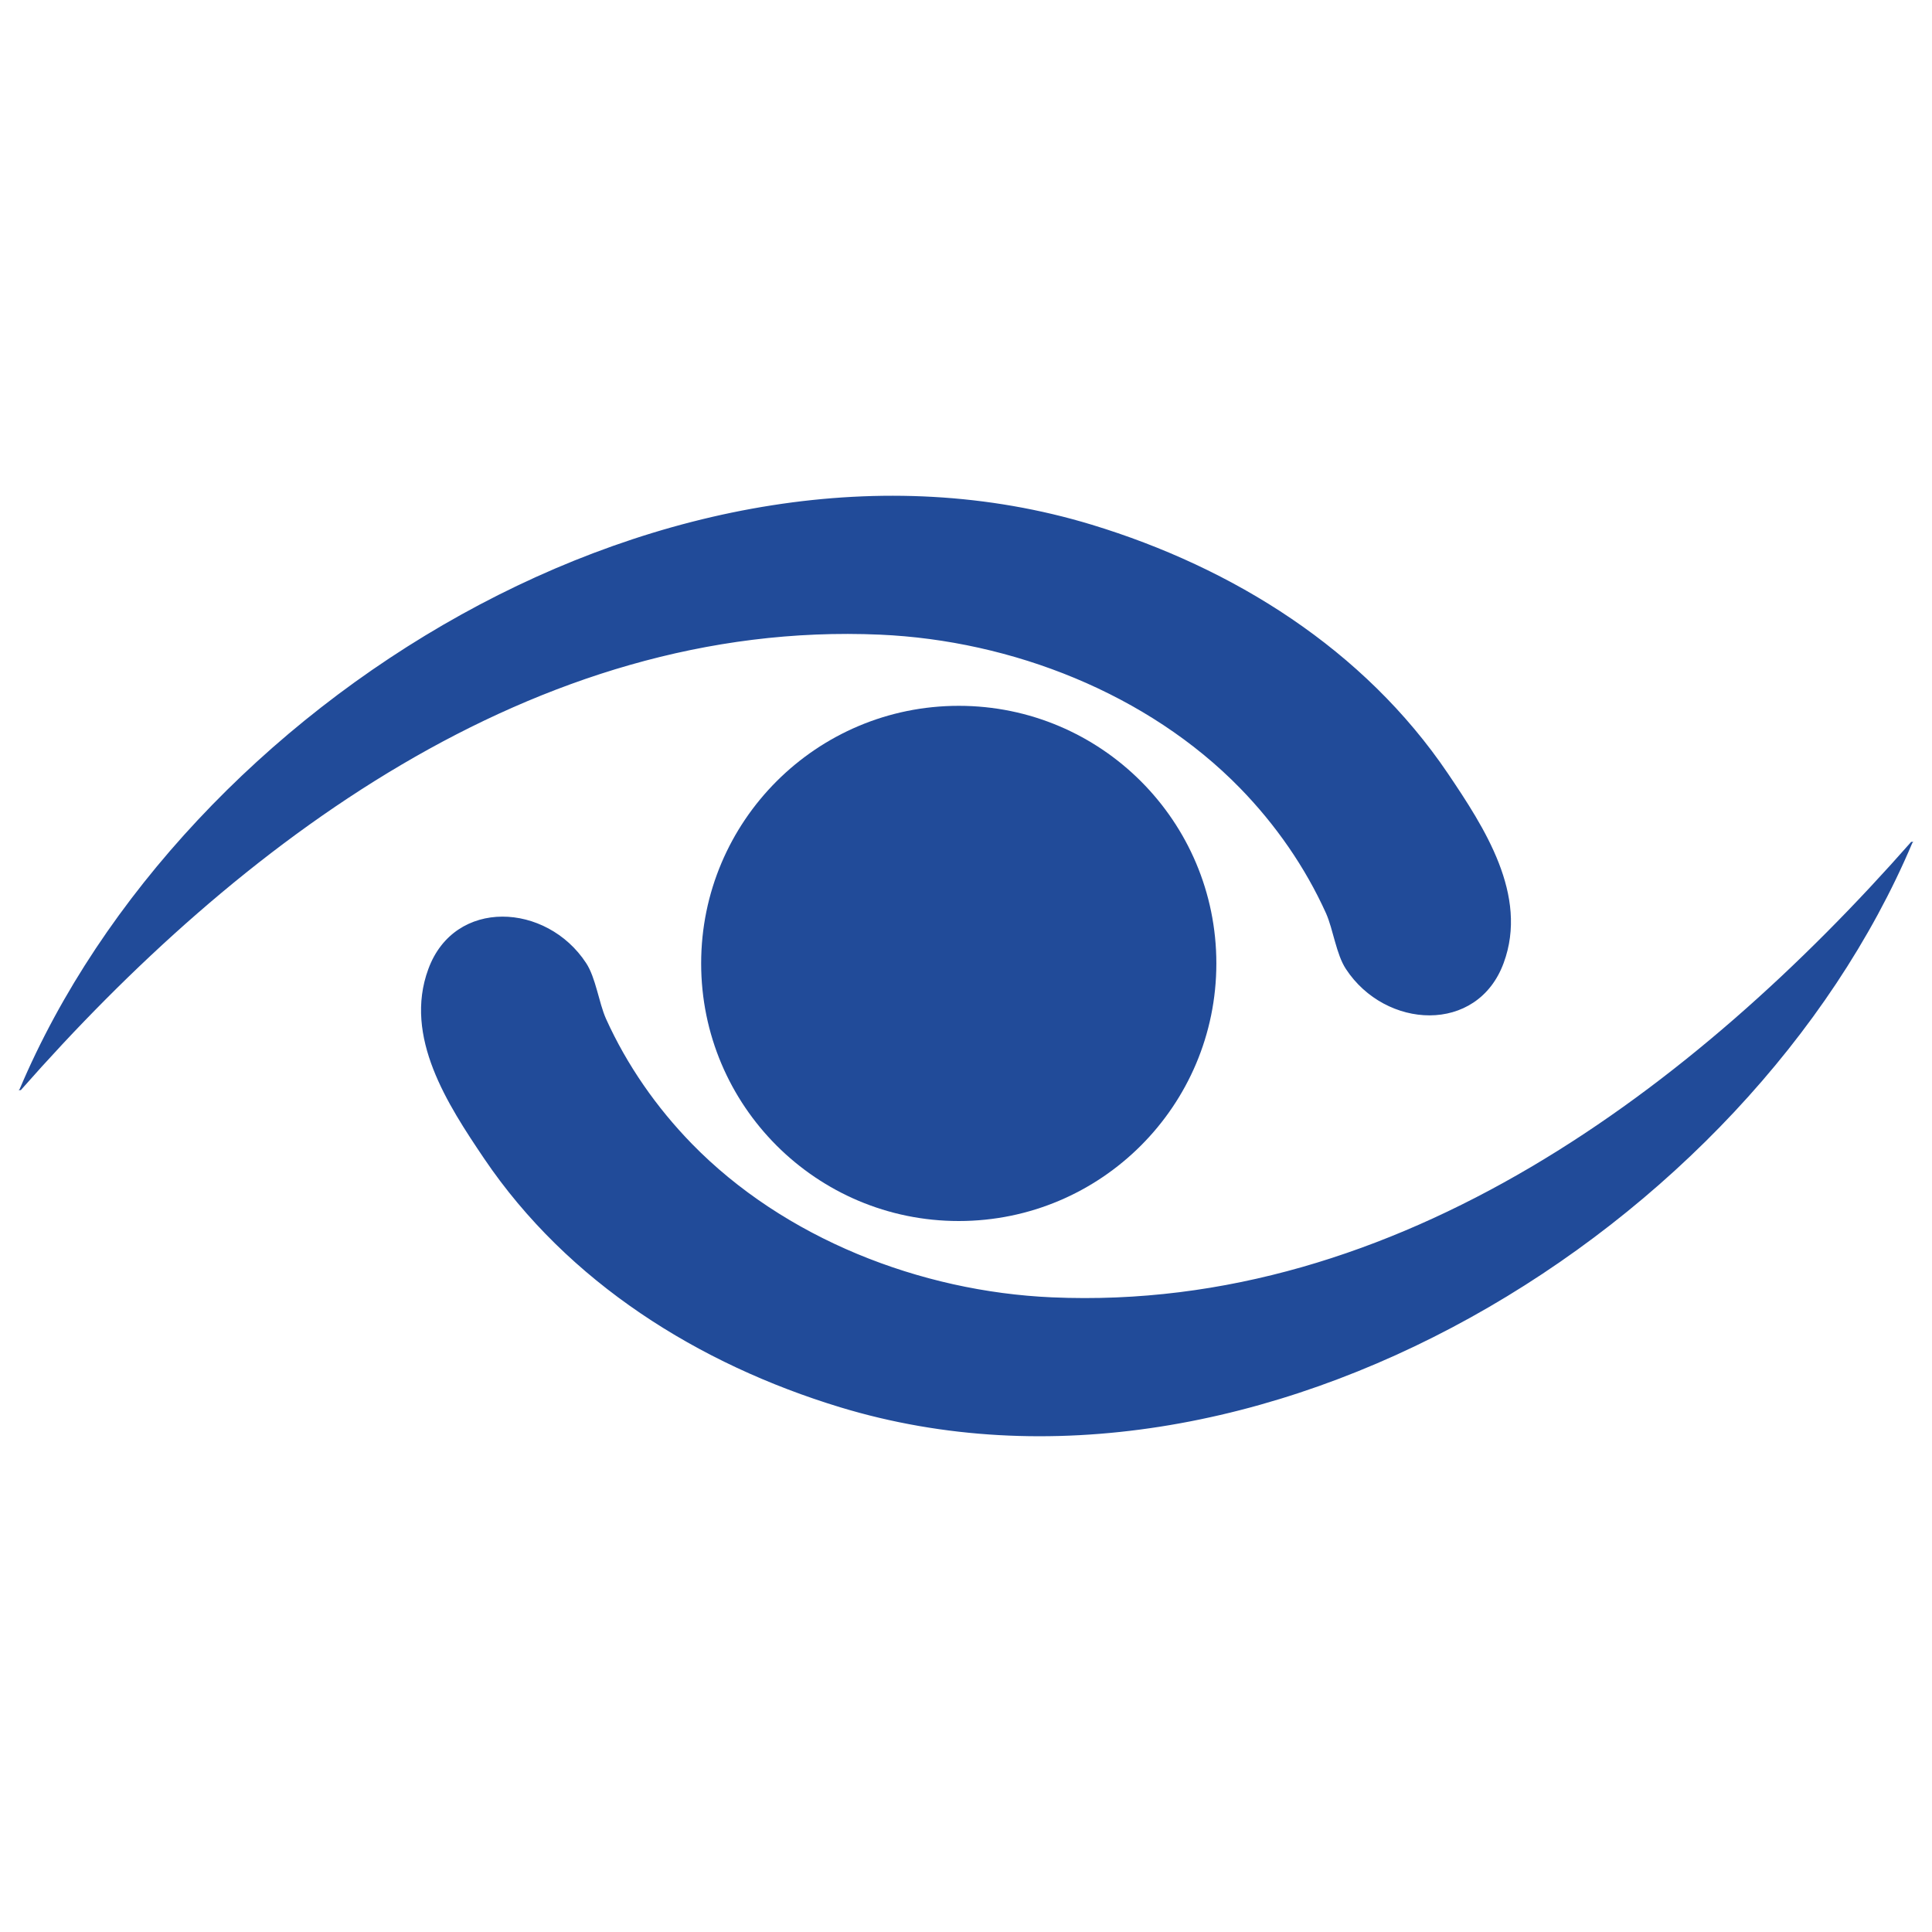 <?xml version="1.0" encoding="UTF-8"?>
<svg xmlns="http://www.w3.org/2000/svg" version="1.1" viewBox="0 0 1200 1200">
  <defs>
    <style>
      .cls-1 {
        stroke: #214b99;
        stroke-miterlimit: 10;
      }

      .cls-1, .cls-2 {
        fill: #214b99;
      }

      .cls-2 {
        stroke-width: 0px;
      }
    </style>
  </defs>
  <g id="Arriba">
    <path class="cls-1" d="M12.7,676.6c101.5-239.9,407.5-428.5,665.3-350.2,87.8,26.7,168.9,77.4,220.9,154.3,22.6,33.5,50,75.4,34.6,117.2-16.1,44-72.8,40.8-97.1,3.7-6-9.1-7.8-24.3-12.3-34.5-13-28.8-31.4-55.2-53.4-77.8-57.5-59-142.2-92-224-95.6-215.4-9.5-400,130.7-534,282.9Z"/>
  </g>
  <g id="Abajo">
    <path class="cls-1" d="M1187.3,523.4c-101.5,239.9-407.5,428.5-665.3,350.2-87.8-26.7-168.9-77.4-220.9-154.3-22.6-33.5-50-75.4-34.6-117.2,16.1-44,72.8-40.8,97.1-3.7,6,9.1,7.8,24.3,12.3,34.5,13,28.8,31.4,55.2,53.4,77.8,57.5,59,142.2,92,224,95.6,215.4,9.5,400-130.7,534-282.9Z"/>
  </g>
  <g id="Ojo1">
    <circle class="cls-2" cx="595.5" cy="598.4" r="160"/>
  </g>
</svg>